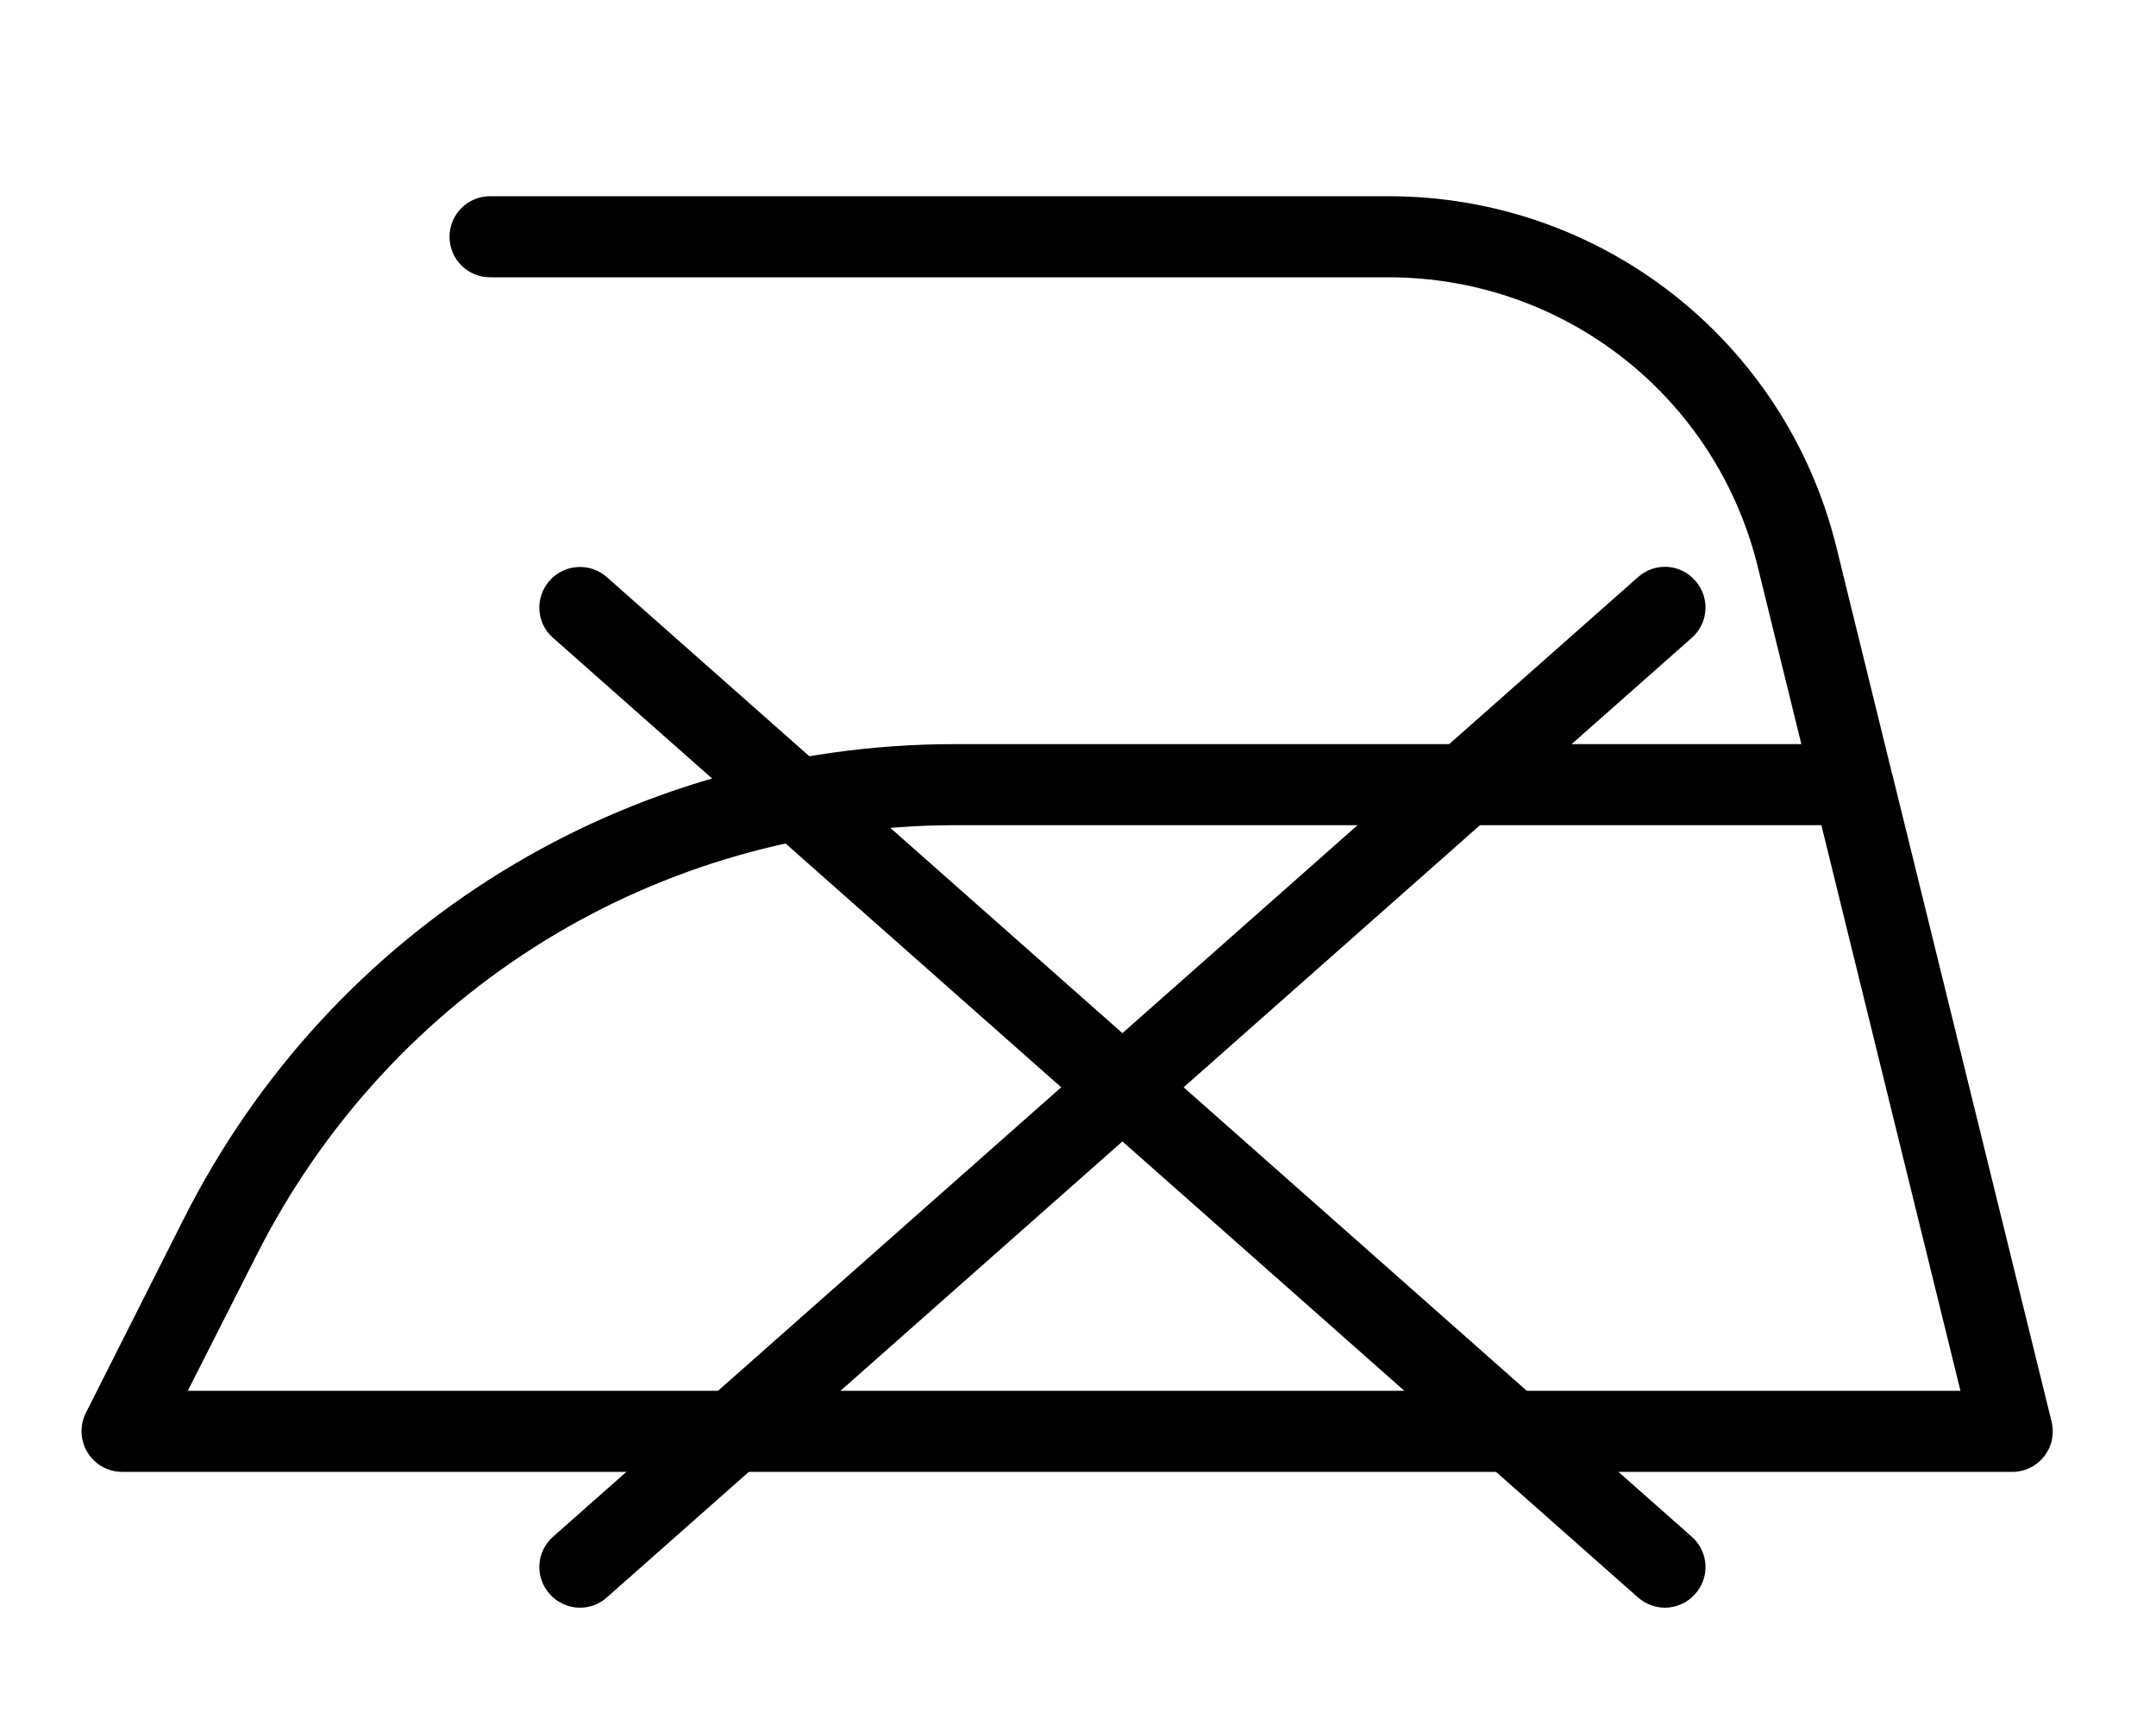 <?xml version="1.0" encoding="UTF-8" standalone="no"?>
<!-- Created with Inkscape (http://www.inkscape.org/) -->

<svg
   width="10mm"
   height="8mm"
   viewBox="0 0 10 8"
   version="1.1"
   id="svg1"
   inkscape:version="1.4.2 (f4327f4, 2025-05-13)"
   sodipodi:docname="icon-no-iron.svg"
   xmlns:inkscape="http://www.inkscape.org/namespaces/inkscape"
   xmlns:sodipodi="http://sodipodi.sourceforge.net/DTD/sodipodi-0.dtd"
   xmlns="http://www.w3.org/2000/svg"
   xmlns:svg="http://www.w3.org/2000/svg">
  <sodipodi:namedview
     id="namedview1"
     pagecolor="#ffffff"
     bordercolor="#666666"
     borderopacity="1.0"
     inkscape:showpageshadow="2"
     inkscape:pageopacity="0.0"
     inkscape:pagecheckerboard="0"
     inkscape:deskcolor="#d1d1d1"
     inkscape:document-units="mm"
     inkscape:zoom="16.267265"
     inkscape:cx="24.558522"
     inkscape:cy="17.058798"
     inkscape:window-width="1920"
     inkscape:window-height="1009"
     inkscape:window-x="3832"
     inkscape:window-y="487"
     inkscape:window-maximized="1"
     inkscape:current-layer="layer1" />
  <defs
     id="defs1" />
  <g
     inkscape:label="Layer 1"
     inkscape:groupmode="layer"
     id="layer1">
    <path
       id="path114"
       d="m 0.871,6.45 h 8.222 L 8.448,3.827 h -4.018 c -1.379,0 -2.62,0.765 -3.241,1.996 z M 9.333,6.826 c -0.001,0 -0.003,0 -0.004,0 H 0.566 c -0.065,0 -0.126,-0.034 -0.16,-0.09 -0.034,-0.055 -0.037,-0.125 -0.008,-0.183 l 0.454,-0.9 c 0.685,-1.358 2.056,-2.202 3.577,-2.202 h 3.926 L 8.153,2.629 C 7.959,1.838 7.254,1.286 6.44,1.286 h -4.167 c -0.104,0 -0.188,-0.084 -0.188,-0.188 0,-0.104 0.084,-0.188 0.188,-0.188 h 4.167 c 0.987,0 1.842,0.67 2.078,1.629 l 0.259,1.054 c 3.52e-4,3.528e-4 3.52e-4,0.001 7.05e-4,0.001 l 0.737,2.995 c 0.002,0.008 0.004,0.017 0.005,0.026 0.003,0.022 0.001,0.044 -0.003,0.065 -0.006,0.028 -0.019,0.053 -0.036,0.075 -0.017,0.021 -0.038,0.039 -0.063,0.051 -0.019,0.01 -0.04,0.016 -0.061,0.019 -0.008,0.001 -0.016,0.001 -0.023,0.001"
       style="fill:#000000;fill-opacity:1;fill-rule:nonzero;stroke:none;stroke-width:0.035" />
    <path
       id="path115"
       d="m 7.723,7.456 c -0.044,0 -0.089,-0.016 -0.125,-0.047 L 2.565,2.958 c -0.078,-0.068 -0.085,-0.187 -0.016,-0.265 0.069,-0.078 0.188,-0.085 0.265,-0.017 l 5.033,4.451 c 0.078,0.069 0.085,0.187 0.016,0.265 -0.037,0.042 -0.089,0.064 -0.141,0.064"
       style="fill:#000000;fill-opacity:1;fill-rule:nonzero;stroke:none;stroke-width:0.035" />
    <path
       id="path116"
       d="m 2.69,7.456 c -0.052,0 -0.104,-0.022 -0.141,-0.064 -0.069,-0.078 -0.062,-0.196 0.016,-0.265 l 5.033,-4.451 c 0.078,-0.069 0.196,-0.062 0.265,0.017 0.069,0.078 0.062,0.196 -0.016,0.265 l -5.033,4.451 c -0.036,0.032 -0.08,0.047 -0.125,0.047"
       style="fill:#000000;fill-opacity:1;fill-rule:nonzero;stroke:none;stroke-width:0.035" />
  </g>
</svg>
